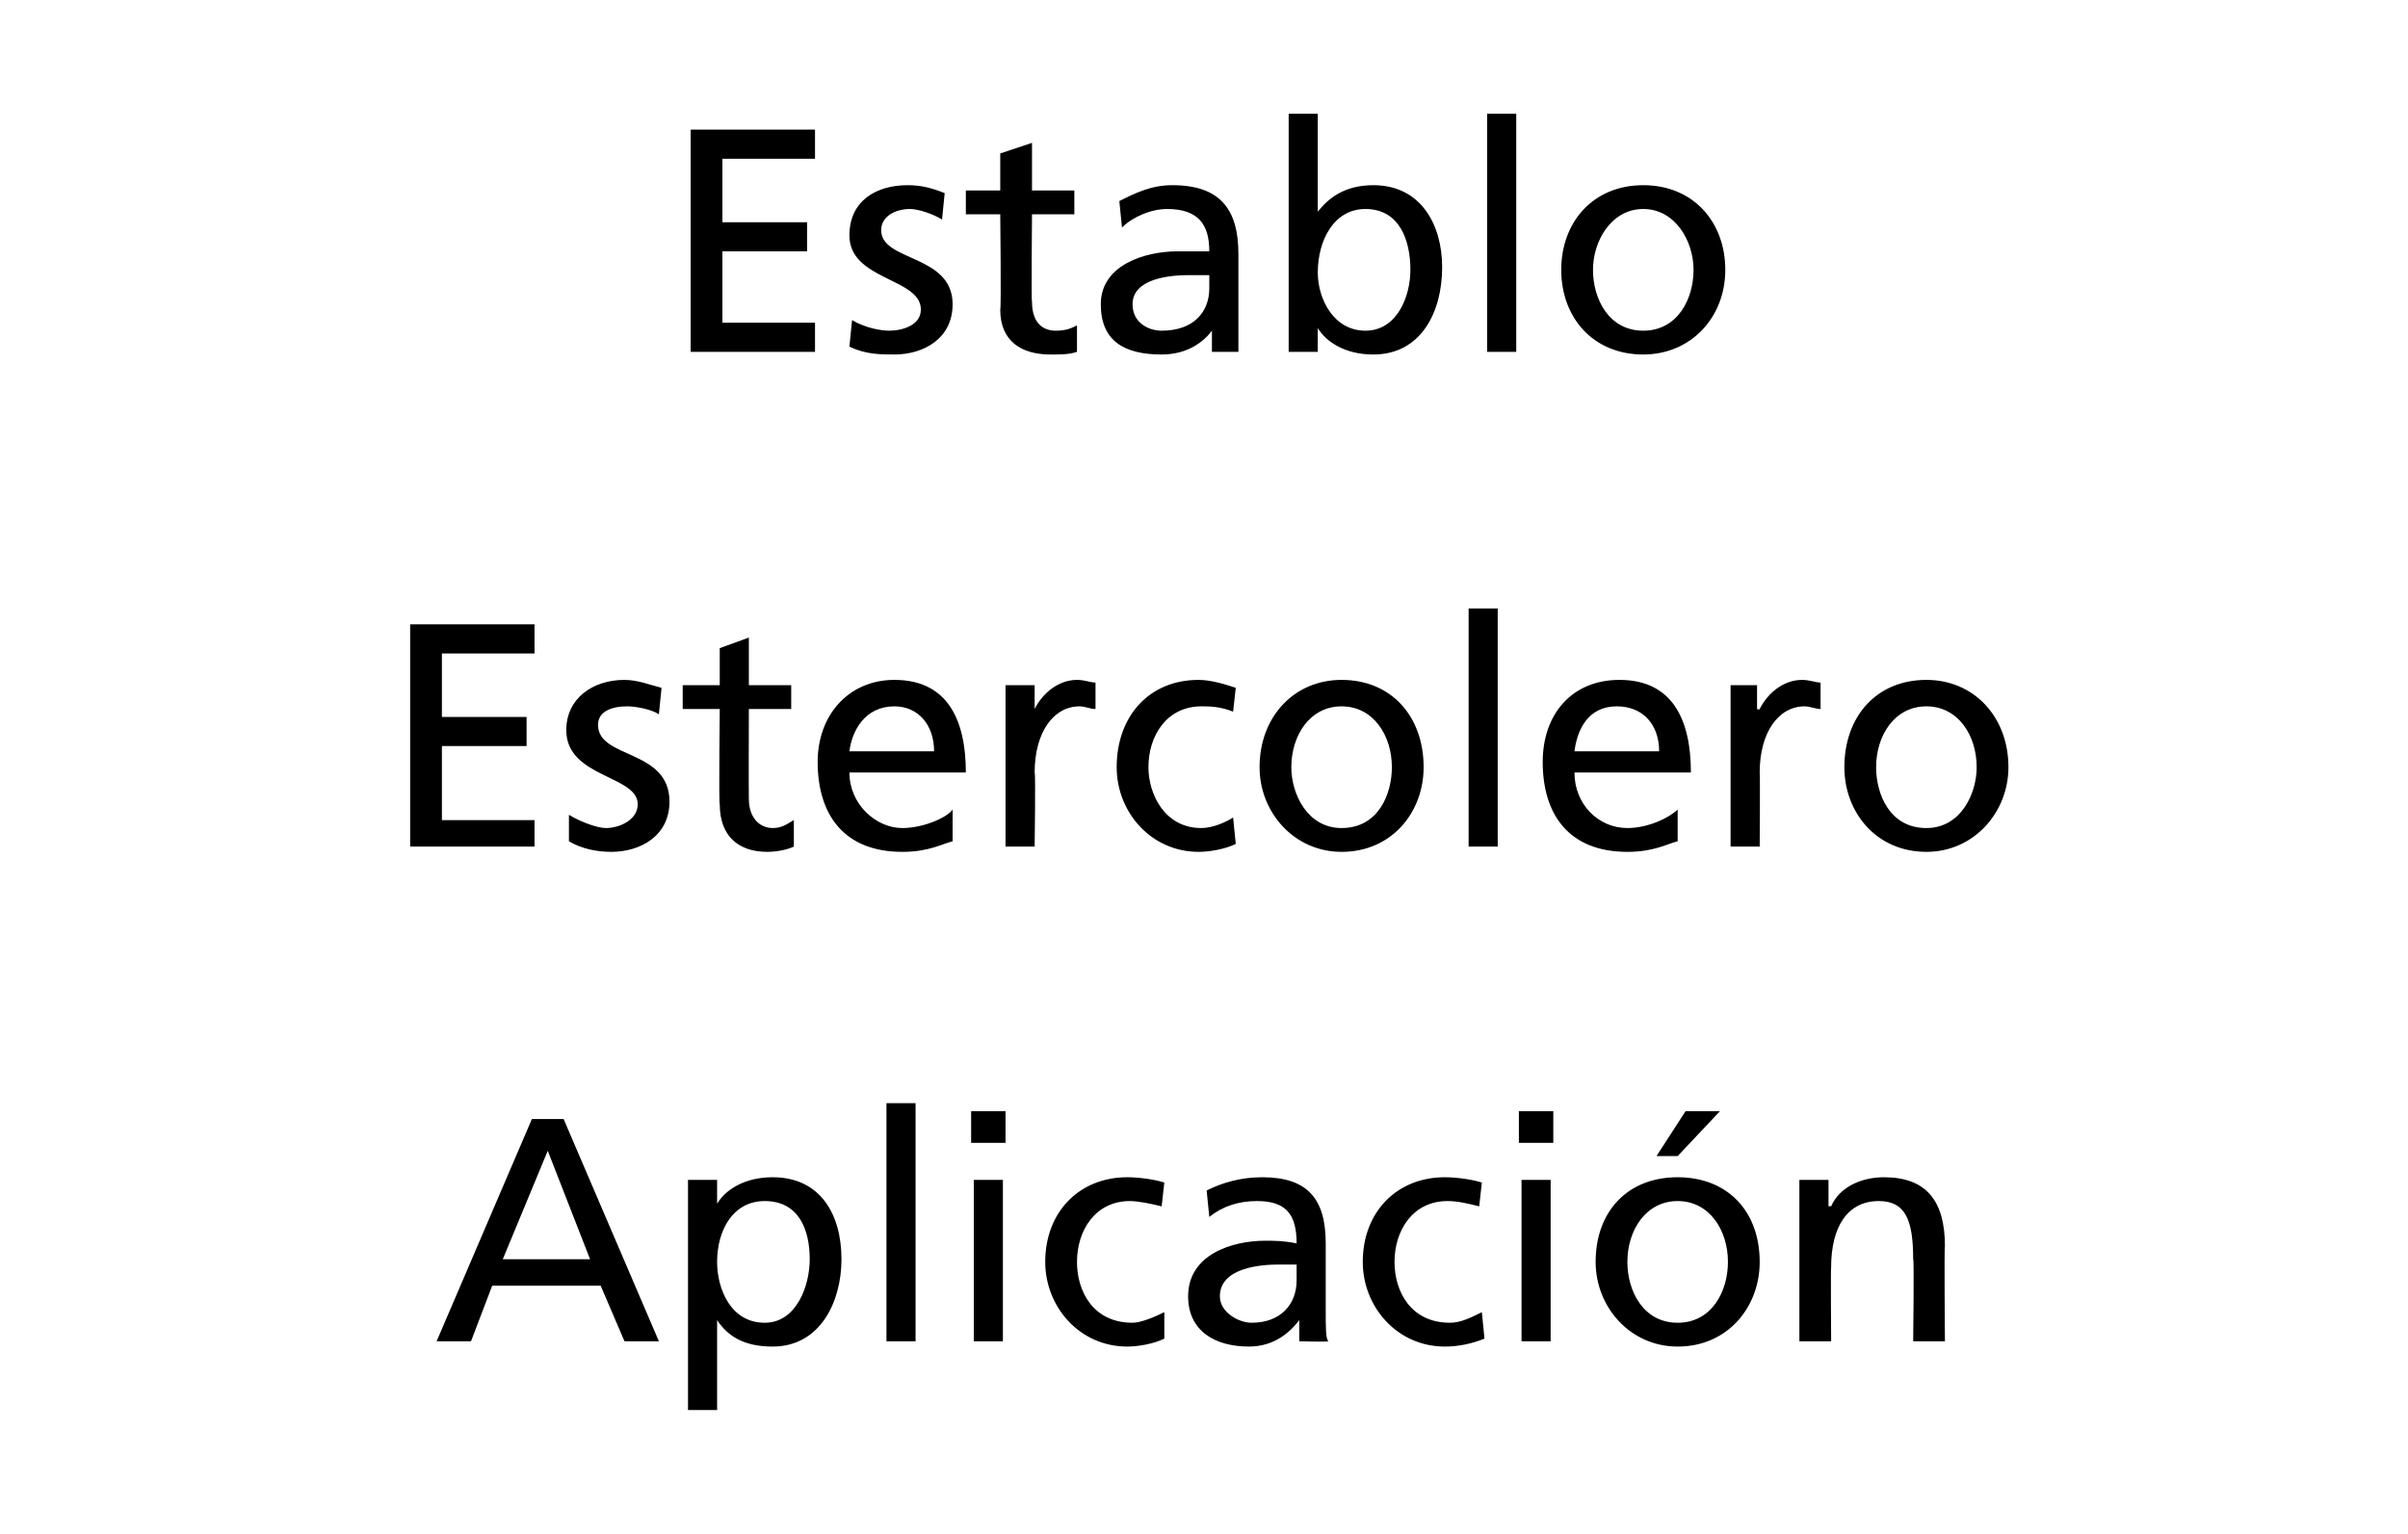 <?xml version="1.0" standalone="no"?><!DOCTYPE svg PUBLIC "-//W3C//DTD SVG 1.1//EN" "http://www.w3.org/Graphics/SVG/1.1/DTD/svg11.dtd"><svg xmlns="http://www.w3.org/2000/svg" version="1.1" width="91px" height="58px" viewBox="0 0 91 58">  <desc>Establo Estercolero Aplicaci n</desc>  <defs/>  <g id="Polygon171398">    <path d="M 20.1 42.3 L 21.3 42.3 L 24.9 50.7 L 23.6 50.7 L 22.7 48.6 L 18.6 48.6 L 17.8 50.7 L 16.5 50.7 L 20.1 42.3 Z M 20.7 43.5 L 19 47.6 L 22.3 47.6 L 20.7 43.5 Z M 26 44.6 L 27.1 44.6 L 27.1 45.5 C 27.1 45.5 27.09 45.47 27.1 45.5 C 27.4 45 28.1 44.5 29.2 44.5 C 31 44.5 31.8 45.9 31.8 47.6 C 31.8 49.2 31 50.9 29.2 50.9 C 28.1 50.9 27.5 50.5 27.1 49.9 C 27.14 49.89 27.1 49.9 27.1 49.9 L 27.1 53.3 L 26 53.3 L 26 44.6 Z M 28.9 45.4 C 27.7 45.4 27.1 46.5 27.1 47.7 C 27.1 48.7 27.6 50 28.9 50 C 30.1 50 30.6 48.6 30.6 47.6 C 30.6 46.5 30.2 45.4 28.9 45.4 Z M 33.5 41.7 L 34.6 41.7 L 34.6 50.7 L 33.5 50.7 L 33.5 41.7 Z M 36.8 44.6 L 37.9 44.6 L 37.9 50.7 L 36.8 50.7 L 36.8 44.6 Z M 38 43.2 L 36.7 43.2 L 36.7 42 L 38 42 L 38 43.2 Z M 43.9 45.6 C 43.5 45.5 43 45.4 42.7 45.4 C 41.4 45.4 40.7 46.5 40.7 47.7 C 40.7 48.8 41.3 50 42.8 50 C 43.1 50 43.6 49.8 44 49.6 C 44 49.6 44 50.6 44 50.6 C 43.6 50.8 43 50.9 42.6 50.9 C 40.8 50.9 39.5 49.4 39.5 47.7 C 39.5 45.8 40.8 44.5 42.6 44.5 C 43.1 44.5 43.7 44.6 44 44.7 C 44 44.7 43.9 45.6 43.9 45.6 Z M 45.6 45 C 46.2 44.7 46.9 44.5 47.7 44.5 C 49.4 44.5 50.1 45.3 50.1 47 C 50.1 47 50.1 49.5 50.1 49.5 C 50.1 50.2 50.1 50.6 50.2 50.7 C 50.17 50.73 49.1 50.7 49.1 50.7 L 49.1 49.9 C 49.1 49.9 49.09 49.94 49.1 49.9 C 48.8 50.3 48.2 50.9 47.2 50.9 C 45.9 50.9 44.9 50.3 44.9 49 C 44.9 47.4 46.6 46.9 47.8 46.9 C 48.2 46.9 48.5 46.9 49 47 C 49 45.9 48.6 45.4 47.5 45.4 C 46.8 45.4 46.2 45.6 45.7 46 C 45.7 46 45.6 45 45.6 45 Z M 49 47.8 C 48.7 47.8 48.5 47.8 48.3 47.8 C 47.7 47.8 46.1 47.9 46.1 49 C 46.1 49.6 46.8 50 47.3 50 C 48.4 50 49 49.3 49 48.4 C 49 48.4 49 47.8 49 47.8 Z M 55.9 45.6 C 55.5 45.5 55.1 45.4 54.7 45.4 C 53.4 45.4 52.7 46.5 52.7 47.7 C 52.7 48.8 53.3 50 54.8 50 C 55.2 50 55.6 49.8 56 49.6 C 56 49.6 56.1 50.6 56.1 50.6 C 55.6 50.8 55.1 50.9 54.6 50.9 C 52.8 50.9 51.5 49.4 51.5 47.7 C 51.5 45.8 52.8 44.5 54.6 44.5 C 55.1 44.5 55.7 44.6 56 44.7 C 56 44.7 55.9 45.6 55.9 45.6 Z M 57.5 44.6 L 58.6 44.6 L 58.6 50.7 L 57.5 50.7 L 57.5 44.6 Z M 58.7 43.2 L 57.4 43.2 L 57.4 42 L 58.7 42 L 58.7 43.2 Z M 63.4 44.5 C 65.3 44.5 66.5 45.8 66.5 47.7 C 66.5 49.4 65.3 50.9 63.4 50.9 C 61.6 50.9 60.3 49.4 60.3 47.7 C 60.3 45.8 61.5 44.5 63.4 44.5 Z M 63.4 50 C 64.7 50 65.3 48.8 65.3 47.7 C 65.3 46.5 64.6 45.4 63.4 45.4 C 62.2 45.4 61.5 46.5 61.5 47.7 C 61.5 48.8 62.1 50 63.4 50 Z M 63.7 42 L 65 42 L 63.4 43.7 L 62.6 43.7 L 63.7 42 Z M 68 44.6 L 69.1 44.6 L 69.1 45.6 C 69.1 45.6 69.17 45.58 69.2 45.6 C 69.5 44.9 70.3 44.5 71.2 44.5 C 72.8 44.5 73.5 45.4 73.5 47.1 C 73.47 47.09 73.5 50.7 73.5 50.7 L 72.3 50.7 C 72.3 50.7 72.34 47.56 72.3 47.6 C 72.3 46.1 72 45.4 71 45.4 C 69.8 45.4 69.2 46.4 69.2 47.9 C 69.18 47.9 69.2 50.7 69.2 50.7 L 68 50.7 L 68 44.6 Z " stroke="none" fill="#000"/>  </g>  <g id="Polygon171397">    <path d="M 15.5 23.6 L 20.2 23.6 L 20.2 24.7 L 16.7 24.7 L 16.7 27.1 L 19.9 27.1 L 19.9 28.2 L 16.7 28.2 L 16.7 31 L 20.2 31 L 20.2 32 L 15.5 32 L 15.5 23.6 Z M 21.5 30.8 C 22 31.1 22.6 31.3 22.9 31.3 C 23.4 31.3 24.1 31 24.1 30.4 C 24.1 29.3 21.4 29.4 21.4 27.6 C 21.4 26.4 22.4 25.7 23.6 25.7 C 24.1 25.7 24.6 25.9 25 26 C 25 26 24.9 27 24.9 27 C 24.6 26.8 24 26.7 23.7 26.7 C 23.1 26.7 22.6 26.9 22.6 27.4 C 22.6 28.7 25.3 28.3 25.3 30.3 C 25.3 31.6 24.2 32.2 23.1 32.2 C 22.6 32.2 22 32.1 21.5 31.8 C 21.5 31.8 21.5 30.8 21.5 30.8 Z M 29.9 26.8 L 28.3 26.8 C 28.3 26.8 28.29 30.16 28.3 30.2 C 28.3 30.9 28.7 31.3 29.2 31.3 C 29.6 31.3 29.8 31.1 30 31 C 30 31 30 32 30 32 C 29.8 32.1 29.4 32.2 29 32.2 C 27.9 32.2 27.2 31.6 27.2 30.4 C 27.16 30.39 27.2 26.8 27.2 26.8 L 25.8 26.8 L 25.8 25.9 L 27.2 25.9 L 27.2 24.5 L 28.3 24.1 L 28.3 25.9 L 29.9 25.9 L 29.9 26.8 Z M 36 31.8 C 35.6 31.9 35.1 32.2 34.1 32.2 C 31.9 32.2 30.9 30.8 30.9 28.8 C 30.9 27 32.1 25.7 33.8 25.7 C 35.8 25.7 36.5 27.2 36.5 29.2 C 36.5 29.2 32.1 29.2 32.1 29.2 C 32.1 30.4 33.1 31.3 34.1 31.3 C 34.9 31.3 35.8 30.9 36 30.6 C 36 30.6 36 31.8 36 31.8 Z M 35.3 28.4 C 35.3 27.4 34.7 26.7 33.8 26.7 C 32.7 26.7 32.2 27.6 32.1 28.4 C 32.1 28.4 35.3 28.4 35.3 28.4 Z M 38 25.9 L 39.1 25.9 L 39.1 26.8 C 39.1 26.8 39.09 26.84 39.1 26.8 C 39.4 26.2 40 25.7 40.7 25.7 C 41 25.7 41.2 25.8 41.4 25.8 C 41.4 25.8 41.4 26.8 41.4 26.8 C 41.2 26.8 41 26.7 40.8 26.7 C 39.8 26.7 39.1 27.7 39.1 29.2 C 39.14 29.23 39.1 32 39.1 32 L 38 32 L 38 25.9 Z M 46.6 26.9 C 46.1 26.7 45.7 26.7 45.4 26.7 C 44.1 26.7 43.4 27.8 43.4 29 C 43.4 30 44 31.3 45.4 31.3 C 45.8 31.3 46.3 31.1 46.6 30.9 C 46.6 30.9 46.7 31.9 46.7 31.9 C 46.3 32.1 45.7 32.2 45.3 32.2 C 43.5 32.2 42.2 30.7 42.2 29 C 42.2 27.1 43.4 25.7 45.3 25.7 C 45.8 25.7 46.4 25.9 46.7 26 C 46.7 26 46.6 26.9 46.6 26.9 Z M 50.7 25.7 C 52.6 25.7 53.8 27.1 53.8 29 C 53.8 30.7 52.6 32.2 50.7 32.2 C 48.9 32.2 47.6 30.7 47.6 29 C 47.6 27.1 48.9 25.7 50.7 25.7 Z M 50.7 31.3 C 52.1 31.3 52.6 30 52.6 29 C 52.6 27.8 51.9 26.7 50.7 26.7 C 49.5 26.7 48.8 27.8 48.8 29 C 48.8 30 49.4 31.3 50.7 31.3 Z M 55.5 23 L 56.6 23 L 56.6 32 L 55.5 32 L 55.5 23 Z M 63.4 31.8 C 63 31.9 62.5 32.2 61.5 32.2 C 59.3 32.2 58.3 30.8 58.3 28.8 C 58.3 27 59.4 25.7 61.2 25.7 C 63.2 25.7 63.9 27.2 63.9 29.2 C 63.9 29.2 59.5 29.2 59.5 29.2 C 59.5 30.4 60.4 31.3 61.5 31.3 C 62.3 31.3 63.1 30.9 63.4 30.6 C 63.4 30.6 63.4 31.8 63.4 31.8 Z M 62.7 28.4 C 62.7 27.4 62.1 26.7 61.1 26.7 C 60 26.7 59.6 27.6 59.5 28.4 C 59.5 28.4 62.7 28.4 62.7 28.4 Z M 65.4 25.9 L 66.4 25.9 L 66.4 26.8 C 66.4 26.8 66.47 26.84 66.5 26.8 C 66.8 26.2 67.4 25.7 68.1 25.7 C 68.4 25.7 68.6 25.8 68.8 25.8 C 68.8 25.8 68.8 26.8 68.8 26.8 C 68.6 26.8 68.4 26.7 68.2 26.7 C 67.2 26.7 66.5 27.7 66.5 29.2 C 66.52 29.23 66.5 32 66.5 32 L 65.4 32 L 65.4 25.9 Z M 72.8 25.7 C 74.6 25.7 75.9 27.1 75.9 29 C 75.9 30.7 74.6 32.2 72.8 32.2 C 70.9 32.2 69.7 30.7 69.7 29 C 69.7 27.1 70.9 25.7 72.8 25.7 Z M 72.8 31.3 C 74.1 31.3 74.7 30 74.7 29 C 74.7 27.8 74 26.7 72.8 26.7 C 71.6 26.7 70.9 27.8 70.9 29 C 70.9 30 71.4 31.3 72.8 31.3 Z " stroke="none" fill="#000"/>  </g>  <g id="Polygon171396">    <path d="M 26.1 4.9 L 30.8 4.9 L 30.8 6 L 27.3 6 L 27.3 8.4 L 30.5 8.4 L 30.5 9.5 L 27.3 9.5 L 27.3 12.2 L 30.8 12.2 L 30.8 13.3 L 26.1 13.3 L 26.1 4.9 Z M 32.2 12.1 C 32.7 12.4 33.3 12.5 33.6 12.5 C 34.1 12.5 34.8 12.3 34.8 11.7 C 34.8 10.5 32.1 10.6 32.1 8.9 C 32.1 7.6 33.1 7 34.3 7 C 34.8 7 35.2 7.1 35.7 7.3 C 35.7 7.3 35.6 8.3 35.6 8.3 C 35.3 8.1 34.7 7.9 34.4 7.9 C 33.8 7.9 33.3 8.2 33.3 8.7 C 33.3 9.9 36 9.6 36 11.5 C 36 12.8 34.9 13.4 33.8 13.4 C 33.3 13.4 32.7 13.4 32.1 13.1 C 32.1 13.1 32.2 12.1 32.2 12.1 Z M 40.6 8.1 L 39 8.1 C 39 8.1 38.97 11.44 39 11.4 C 39 12.2 39.4 12.5 39.9 12.5 C 40.3 12.5 40.5 12.4 40.7 12.3 C 40.7 12.3 40.7 13.3 40.7 13.3 C 40.4 13.4 40.1 13.4 39.7 13.4 C 38.6 13.4 37.8 12.9 37.8 11.7 C 37.84 11.67 37.8 8.1 37.8 8.1 L 36.5 8.1 L 36.5 7.2 L 37.8 7.2 L 37.8 5.8 L 39 5.4 L 39 7.2 L 40.6 7.2 L 40.6 8.1 Z M 42.3 7.6 C 42.9 7.3 43.5 7 44.3 7 C 46.1 7 46.8 7.9 46.8 9.6 C 46.8 9.6 46.8 12.1 46.8 12.1 C 46.8 12.8 46.8 13.1 46.8 13.3 C 46.83 13.3 45.8 13.3 45.8 13.3 L 45.8 12.5 C 45.8 12.5 45.75 12.51 45.8 12.5 C 45.5 12.9 44.9 13.4 43.9 13.4 C 42.5 13.4 41.6 12.9 41.6 11.5 C 41.6 10 43.3 9.5 44.5 9.5 C 44.9 9.5 45.2 9.5 45.7 9.5 C 45.7 8.5 45.3 7.9 44.1 7.9 C 43.5 7.9 42.8 8.2 42.4 8.6 C 42.4 8.6 42.3 7.6 42.3 7.6 Z M 45.7 10.4 C 45.4 10.4 45.2 10.4 44.9 10.4 C 44.3 10.4 42.8 10.5 42.8 11.5 C 42.8 12.2 43.4 12.5 43.9 12.5 C 45.1 12.5 45.7 11.8 45.7 10.9 C 45.7 10.9 45.7 10.4 45.7 10.4 Z M 48.7 4.3 L 49.8 4.3 L 49.8 8 C 49.8 8 49.85 8.02 49.8 8 C 50.2 7.5 50.8 7 51.9 7 C 53.7 7 54.5 8.5 54.5 10.1 C 54.5 11.8 53.7 13.4 51.9 13.4 C 50.8 13.4 50.1 12.9 49.8 12.4 C 49.8 12.44 49.8 12.4 49.8 12.4 L 49.8 13.3 L 48.7 13.3 L 48.7 4.3 Z M 51.6 7.9 C 50.4 7.9 49.8 9.1 49.8 10.3 C 49.8 11.3 50.4 12.5 51.6 12.5 C 52.8 12.5 53.3 11.2 53.3 10.2 C 53.3 9.1 52.9 7.9 51.6 7.9 Z M 56.2 4.3 L 57.3 4.3 L 57.3 13.3 L 56.2 13.3 L 56.2 4.3 Z M 62.1 7 C 64 7 65.2 8.4 65.2 10.2 C 65.2 12 63.9 13.4 62.1 13.4 C 60.2 13.4 59 12 59 10.2 C 59 8.4 60.2 7 62.1 7 Z M 62.1 12.5 C 63.4 12.5 64 11.3 64 10.2 C 64 9.1 63.3 7.9 62.1 7.9 C 60.9 7.9 60.2 9.1 60.2 10.2 C 60.2 11.3 60.8 12.5 62.1 12.5 Z " stroke="none" fill="#000"/>  </g></svg>